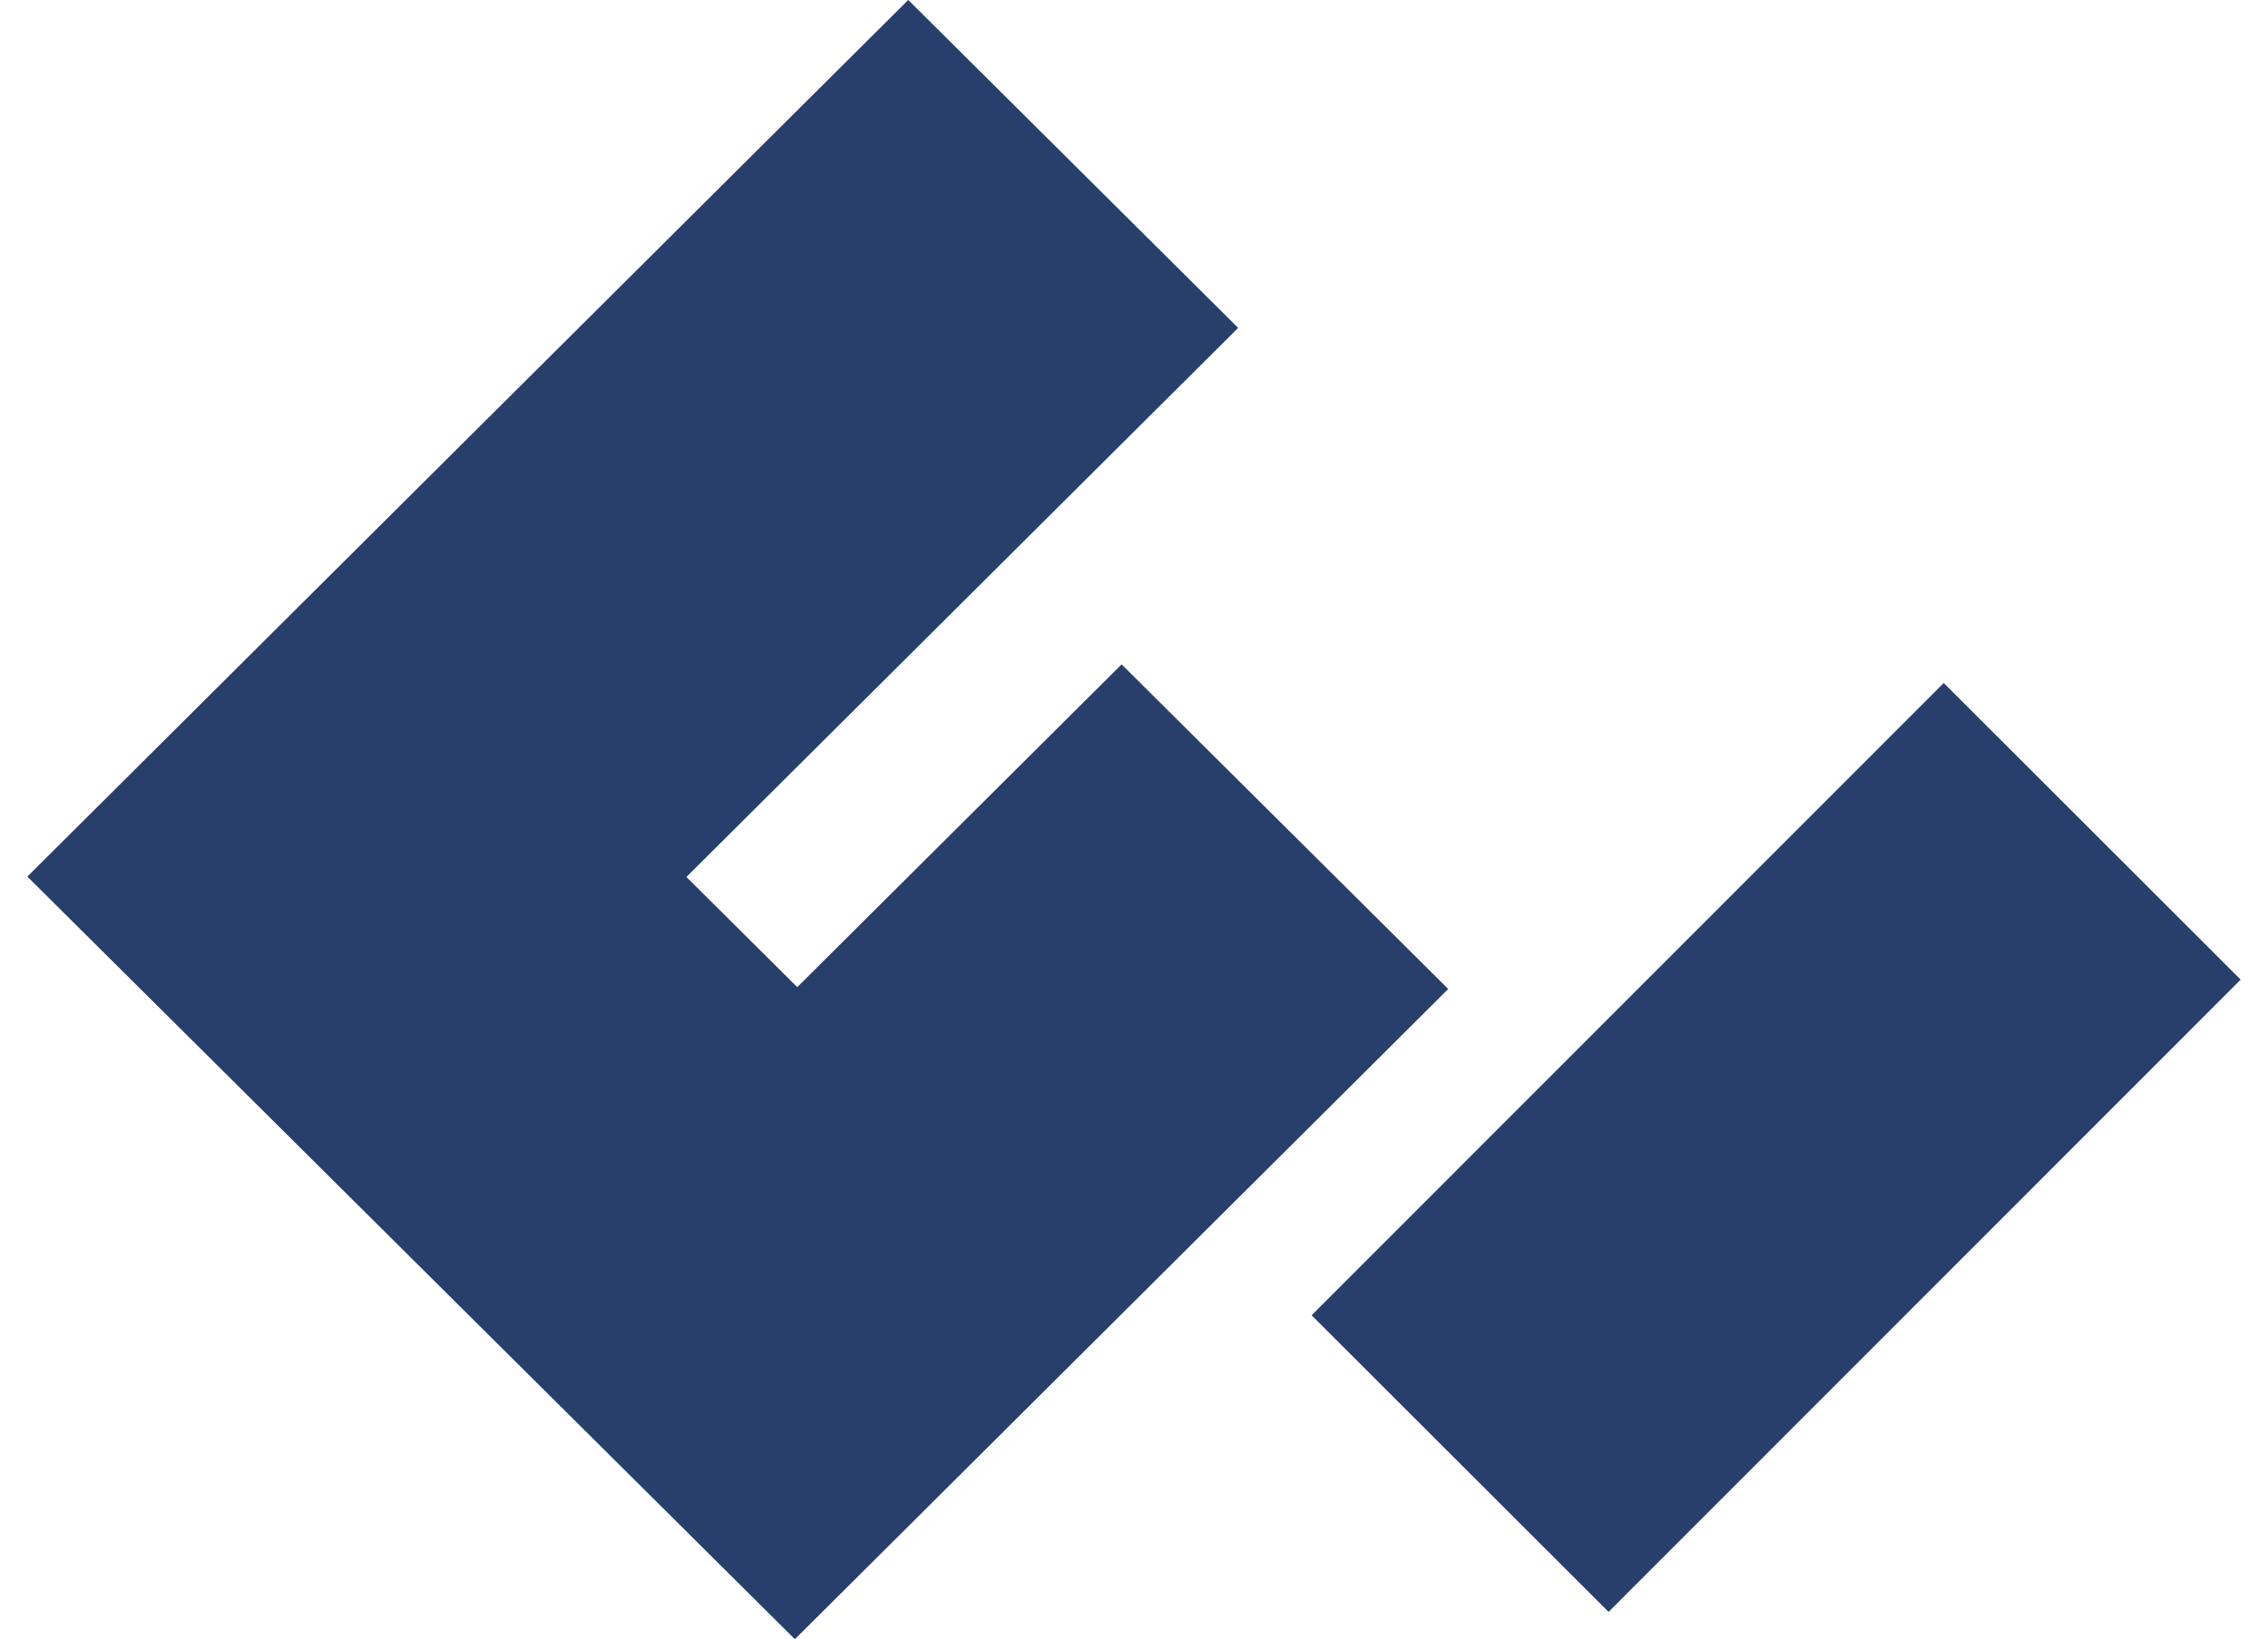 <?xml version="1.0" encoding="UTF-8"?>
<svg width="83px" height="60px" viewBox="0 0 83 60" version="1.1" xmlns="http://www.w3.org/2000/svg" xmlns:xlink="http://www.w3.org/1999/xlink">
    <title>logo_sygnet</title>
    <g id="logo_sygnet" stroke="none" stroke-width="1" fill="none" fill-rule="evenodd">
        <path d="M33.24,0 L45.312,12.002 L25.12,32.1 L29.176,36.132 L41.047,24.318 L53,36.2 L29.09,60 L1,32.086 L33.237,0 L33.24,0 Z M71.133,25 L82,35.857 L58.867,59 L48,48.143 L71.133,25 Z" id="Combined-Shape" fill="#283F6C" fill-rule="nonzero"></path>
    </g>
</svg>